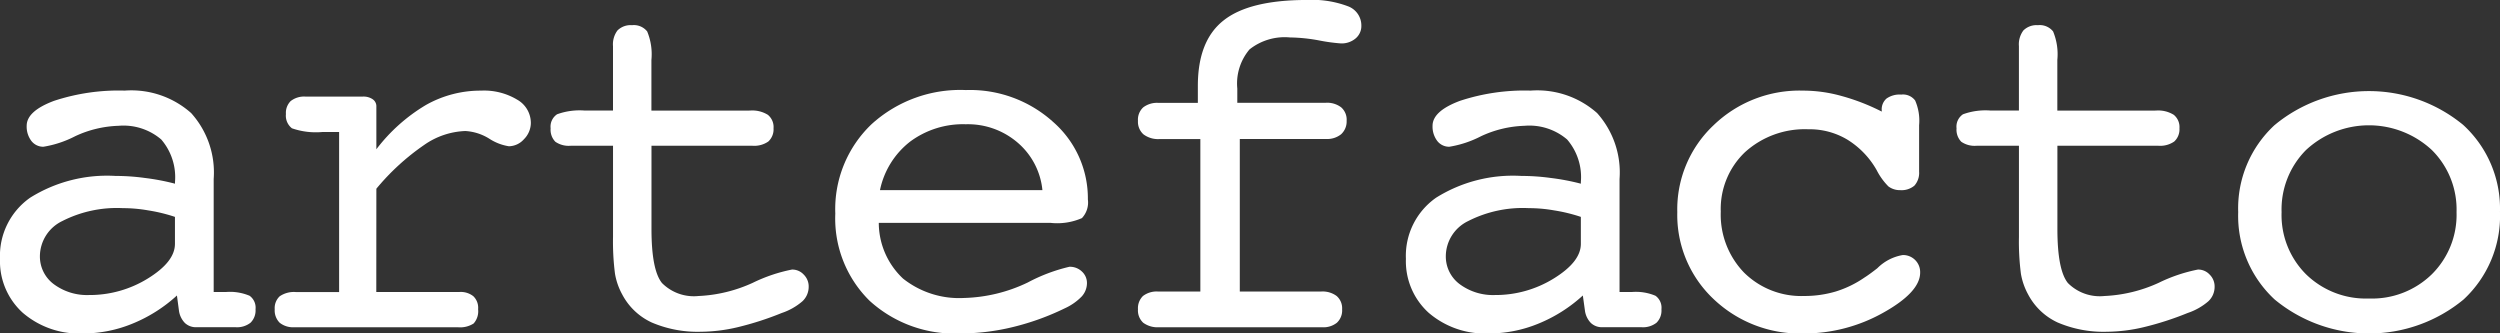 <svg xmlns="http://www.w3.org/2000/svg" width="210.734" height="28.11" viewBox="0 0 210.734 28.11"><rect x="0" y="0" width="210.734" height="28.11" fill="#333333" stroke="none"/><g id="Grupo_915" data-name="Grupo 915" transform="translate(-601 -9419.769)"><path id="Trazado_2433" data-name="Trazado 2433" d="M446.289,35.135a12.535,12.535,0,0,1-3.765,2.38,10.953,10.953,0,0,1-4.166.821,7.281,7.281,0,0,1-5.067-1.746,5.864,5.864,0,0,1-1.916-4.546,5.981,5.981,0,0,1,2.544-5.154,12.229,12.229,0,0,1,7.2-1.833,18.107,18.107,0,0,1,2.46.17,19.241,19.241,0,0,1,2.547.484v-.147a4.876,4.876,0,0,0-1.158-3.578,4.9,4.9,0,0,0-3.6-1.155,9.269,9.269,0,0,0-3.662.881,8.9,8.9,0,0,1-2.674.885,1.263,1.263,0,0,1-1.008-.484,2,2,0,0,1-.4-1.282q0-1.242,2.313-2.106a17.45,17.45,0,0,1,5.955-.861,7.589,7.589,0,0,1,5.595,1.893,7.477,7.477,0,0,1,1.9,5.555v9.53h1.028a4.249,4.249,0,0,1,2,.317,1.237,1.237,0,0,1,.5,1.138,1.442,1.442,0,0,1-.424,1.135,1.844,1.844,0,0,1-1.262.377h-3.3a1.345,1.345,0,0,1-.968-.357,1.837,1.837,0,0,1-.5-1.031Zm-.167-6.626a13.846,13.846,0,0,0-2.25-.547,12.3,12.3,0,0,0-2.146-.19,10.128,10.128,0,0,0-5.114,1.095,3.31,3.31,0,0,0-1.873,2.944,2.9,2.9,0,0,0,1.158,2.36,4.7,4.7,0,0,0,2.988.925,9.321,9.321,0,0,0,4.944-1.389c1.529-.941,2.293-1.913,2.293-2.928Z" transform="translate(169.625 9409.542)" fill="#fff"></path><path id="Trazado_2434" data-name="Trazado 2434" d="M446.874,34.842h6.983a1.7,1.7,0,0,1,1.2.357,1.35,1.35,0,0,1,.4,1.095,1.547,1.547,0,0,1-.377,1.2,2.1,2.1,0,0,1-1.345.317h-13.76a1.811,1.811,0,0,1-1.242-.377,1.46,1.46,0,0,1-.421-1.138,1.362,1.362,0,0,1,.421-1.095,2.117,2.117,0,0,1,1.345-.357h3.662V21.356h-1.432a6.144,6.144,0,0,1-2.544-.314,1.343,1.343,0,0,1-.507-1.2,1.4,1.4,0,0,1,.4-1.095,1.828,1.828,0,0,1,1.262-.377h4.8a1.367,1.367,0,0,1,.861.23.717.717,0,0,1,.3.631v3.578a14.681,14.681,0,0,1,4.166-3.725,9.352,9.352,0,0,1,4.67-1.218,5.412,5.412,0,0,1,3.028.758,2.256,2.256,0,0,1,1.158,1.956,1.957,1.957,0,0,1-.588,1.389,1.728,1.728,0,0,1-1.262.587,4.232,4.232,0,0,1-1.642-.631,4.251,4.251,0,0,0-2.039-.654,6.456,6.456,0,0,0-3.472,1.182,19.7,19.7,0,0,0-4.019,3.682Z" transform="translate(185.845 9409.542)" fill="#fff"></path><path id="Trazado_2435" data-name="Trazado 2435" d="M462.087,23.409a2.482,2.482,0,0,1,1.5.357,1.327,1.327,0,0,1,.481,1.138,1.391,1.391,0,0,1-.441,1.115,2.078,2.078,0,0,1-1.325.357h-8.522V33.4q0,3.455.885,4.546a3.786,3.786,0,0,0,3.074,1.095,12.254,12.254,0,0,0,4.583-1.115,13.459,13.459,0,0,1,3.3-1.115,1.313,1.313,0,0,1,.988.421,1.4,1.4,0,0,1,.421,1.031,1.667,1.667,0,0,1-.524,1.218,5.188,5.188,0,0,1-1.746.991,25.861,25.861,0,0,1-3.725,1.2,13.732,13.732,0,0,1-3.091.381,9.818,9.818,0,0,1-4.146-.781,5.338,5.338,0,0,1-2.483-2.357,5.567,5.567,0,0,1-.611-1.746,21.134,21.134,0,0,1-.167-3.114V26.376h-3.578a1.984,1.984,0,0,1-1.282-.337,1.448,1.448,0,0,1-.4-1.135,1.249,1.249,0,0,1,.544-1.182,5.571,5.571,0,0,1,2.337-.314h2.377V17.981a1.952,1.952,0,0,1,.377-1.325,1.56,1.56,0,0,1,1.222-.444,1.437,1.437,0,0,1,1.282.527,5.008,5.008,0,0,1,.357,2.4v4.273Z" transform="translate(202.136 9405.68)" fill="#fff"></path><path id="Trazado_2436" data-name="Trazado 2436" d="M456.236,26.286h13.693a6.039,6.039,0,0,0-2.1-4.016,6.428,6.428,0,0,0-4.356-1.539,7.479,7.479,0,0,0-4.71,1.475,6.958,6.958,0,0,0-2.527,4.079m-.1,2.757a6.462,6.462,0,0,0,2.039,4.693,7.609,7.609,0,0,0,5.154,1.639,13.175,13.175,0,0,0,5.364-1.305,14.405,14.405,0,0,1,3.512-1.325,1.459,1.459,0,0,1,1.052.4,1.308,1.308,0,0,1,.427.991,1.684,1.684,0,0,1-.444,1.115,4.665,4.665,0,0,1-1.409.988,21.575,21.575,0,0,1-4.359,1.579,18.745,18.745,0,0,1-4.436.547,10.636,10.636,0,0,1-7.678-2.757,9.724,9.724,0,0,1-2.887-7.344,9.885,9.885,0,0,1,3.054-7.534,11.111,11.111,0,0,1,7.951-2.881,10.453,10.453,0,0,1,7.364,2.694,8.552,8.552,0,0,1,2.921,6.523,1.929,1.929,0,0,1-.5,1.576,5.184,5.184,0,0,1-2.667.4H456.132Z" transform="translate(218.94 9409.512)" fill="#fff"></path><path id="Trazado_2437" data-name="Trazado 2437" d="M475.553,40.151a1.976,1.976,0,0,1,1.305.377,1.368,1.368,0,0,1,.461,1.118,1.412,1.412,0,0,1-.44,1.135,1.8,1.8,0,0,1-1.242.381H461.877a2.035,2.035,0,0,1-1.325-.381,1.412,1.412,0,0,1-.441-1.135,1.433,1.433,0,0,1,.421-1.118,1.892,1.892,0,0,1,1.262-.377h3.575V27.3H461.92a2.057,2.057,0,0,1-1.349-.4,1.422,1.422,0,0,1-.461-1.135,1.407,1.407,0,0,1,.441-1.135,1.914,1.914,0,0,1,1.282-.381h3.325V22.816q0-3.81,2.167-5.515,2.168-1.722,7.01-1.726a8.57,8.57,0,0,1,3.468.527,1.727,1.727,0,0,1,1.138,1.639,1.365,1.365,0,0,1-.484,1.075,1.828,1.828,0,0,1-1.242.421,15.145,15.145,0,0,1-1.829-.25,14.351,14.351,0,0,0-2.463-.254,4.77,4.77,0,0,0-3.408,1.008,4.443,4.443,0,0,0-1.031,3.3v1.2h7.447a1.951,1.951,0,0,1,1.305.381,1.378,1.378,0,0,1,.464,1.135,1.461,1.461,0,0,1-.464,1.135,1.869,1.869,0,0,1-1.262.4h-7.28V40.151Z" transform="translate(236.813 9404.192)" fill="#fff"></path><path id="Trazado_2438" data-name="Trazado 2438" d="M481.791,35.135a12.533,12.533,0,0,1-3.765,2.38,10.953,10.953,0,0,1-4.166.821,7.281,7.281,0,0,1-5.067-1.746,5.864,5.864,0,0,1-1.916-4.546,5.976,5.976,0,0,1,2.547-5.154,12.211,12.211,0,0,1,7.194-1.833,18.073,18.073,0,0,1,2.46.17,19.242,19.242,0,0,1,2.547.484v-.147a4.862,4.862,0,0,0-1.158-3.578,4.9,4.9,0,0,0-3.6-1.155,9.282,9.282,0,0,0-3.662.881,8.921,8.921,0,0,1-2.671.885,1.264,1.264,0,0,1-1.011-.484,2,2,0,0,1-.4-1.282q0-1.242,2.317-2.106a17.417,17.417,0,0,1,5.952-.861,7.592,7.592,0,0,1,5.6,1.893,7.489,7.489,0,0,1,1.893,5.555v9.53h1.032a4.24,4.24,0,0,1,2,.317,1.238,1.238,0,0,1,.5,1.138A1.442,1.442,0,0,1,488,37.432a1.844,1.844,0,0,1-1.262.377h-3.3a1.351,1.351,0,0,1-.968-.357,1.838,1.838,0,0,1-.5-1.031Zm-.167-6.626a13.852,13.852,0,0,0-2.25-.547,12.274,12.274,0,0,0-2.146-.19,10.127,10.127,0,0,0-5.114,1.095,3.31,3.31,0,0,0-1.873,2.944,2.9,2.9,0,0,0,1.158,2.36,4.706,4.706,0,0,0,2.988.925,9.321,9.321,0,0,0,4.944-1.389c1.529-.941,2.293-1.913,2.293-2.928Z" transform="translate(252.632 9409.542)" fill="#fff"></path><path id="Trazado_2439" data-name="Trazado 2439" d="M490.962,19.63v-.083a1.209,1.209,0,0,1,.4-1.011A1.91,1.91,0,0,1,492.6,18.2a1.279,1.279,0,0,1,1.178.5,4.253,4.253,0,0,1,.334,2.083V24.7a1.607,1.607,0,0,1-.4,1.178,1.685,1.685,0,0,1-1.2.377,1.6,1.6,0,0,1-.988-.314,5.441,5.441,0,0,1-.988-1.369,7.15,7.15,0,0,0-2.46-2.567,6.176,6.176,0,0,0-3.3-.881,7.5,7.5,0,0,0-5.344,1.933,6.6,6.6,0,0,0-2.039,5.007,7.028,7.028,0,0,0,1.956,5.134,6.852,6.852,0,0,0,5.071,1.979,9.246,9.246,0,0,0,2.674-.381,8.865,8.865,0,0,0,2.417-1.178c.267-.167.624-.427,1.075-.778a3.96,3.96,0,0,1,2.146-1.115A1.438,1.438,0,0,1,494.2,33.2q0,1.662-3.158,3.412a13.643,13.643,0,0,1-6.669,1.726,10.559,10.559,0,0,1-7.614-2.928,9.731,9.731,0,0,1-3.031-7.3,9.731,9.731,0,0,1,3.031-7.3,10.431,10.431,0,0,1,7.574-2.944,12.008,12.008,0,0,1,3.2.441,17.793,17.793,0,0,1,3.428,1.325" transform="translate(268.657 9409.542)" fill="#fff"></path><path id="Trazado_2440" data-name="Trazado 2440" d="M497.589,23.409a2.482,2.482,0,0,1,1.5.357,1.328,1.328,0,0,1,.481,1.138,1.392,1.392,0,0,1-.441,1.115,2.079,2.079,0,0,1-1.325.357h-8.522V33.4q0,3.455.885,4.546a3.783,3.783,0,0,0,3.071,1.095,12.268,12.268,0,0,0,4.587-1.115,13.415,13.415,0,0,1,3.3-1.115,1.312,1.312,0,0,1,.988.421,1.4,1.4,0,0,1,.421,1.031,1.667,1.667,0,0,1-.524,1.218,5.176,5.176,0,0,1-1.749.991,25.7,25.7,0,0,1-3.722,1.2,13.731,13.731,0,0,1-3.091.381,9.818,9.818,0,0,1-4.146-.781,5.339,5.339,0,0,1-2.484-2.357,5.575,5.575,0,0,1-.611-1.746,21.112,21.112,0,0,1-.167-3.114V26.376h-3.578a1.984,1.984,0,0,1-1.282-.337,1.448,1.448,0,0,1-.4-1.135,1.248,1.248,0,0,1,.544-1.182,5.558,5.558,0,0,1,2.337-.314h2.377V17.981a1.951,1.951,0,0,1,.377-1.325,1.56,1.56,0,0,1,1.222-.444,1.437,1.437,0,0,1,1.282.527,5.01,5.01,0,0,1,.357,2.4v4.273Z" transform="translate(285.144 9405.68)" fill="#fff"></path><path id="Trazado_2441" data-name="Trazado 2441" d="M509.962,28.081a9.6,9.6,0,0,1-3.071,7.364,12.5,12.5,0,0,1-15.923,0,9.606,9.606,0,0,1-3.074-7.364,9.548,9.548,0,0,1,3.074-7.344,12.481,12.481,0,0,1,15.9,0,9.556,9.556,0,0,1,3.091,7.344m-11.043,7.28a7.212,7.212,0,0,0,5.3-2.043,7.055,7.055,0,0,0,2.083-5.237,7.055,7.055,0,0,0-2.083-5.237,7.791,7.791,0,0,0-10.605,0,7.1,7.1,0,0,0-2.06,5.237,7.054,7.054,0,0,0,2.06,5.237,7.22,7.22,0,0,0,5.3,2.043" transform="translate(301.772 9409.57)" fill="#fff"></path></g></svg>